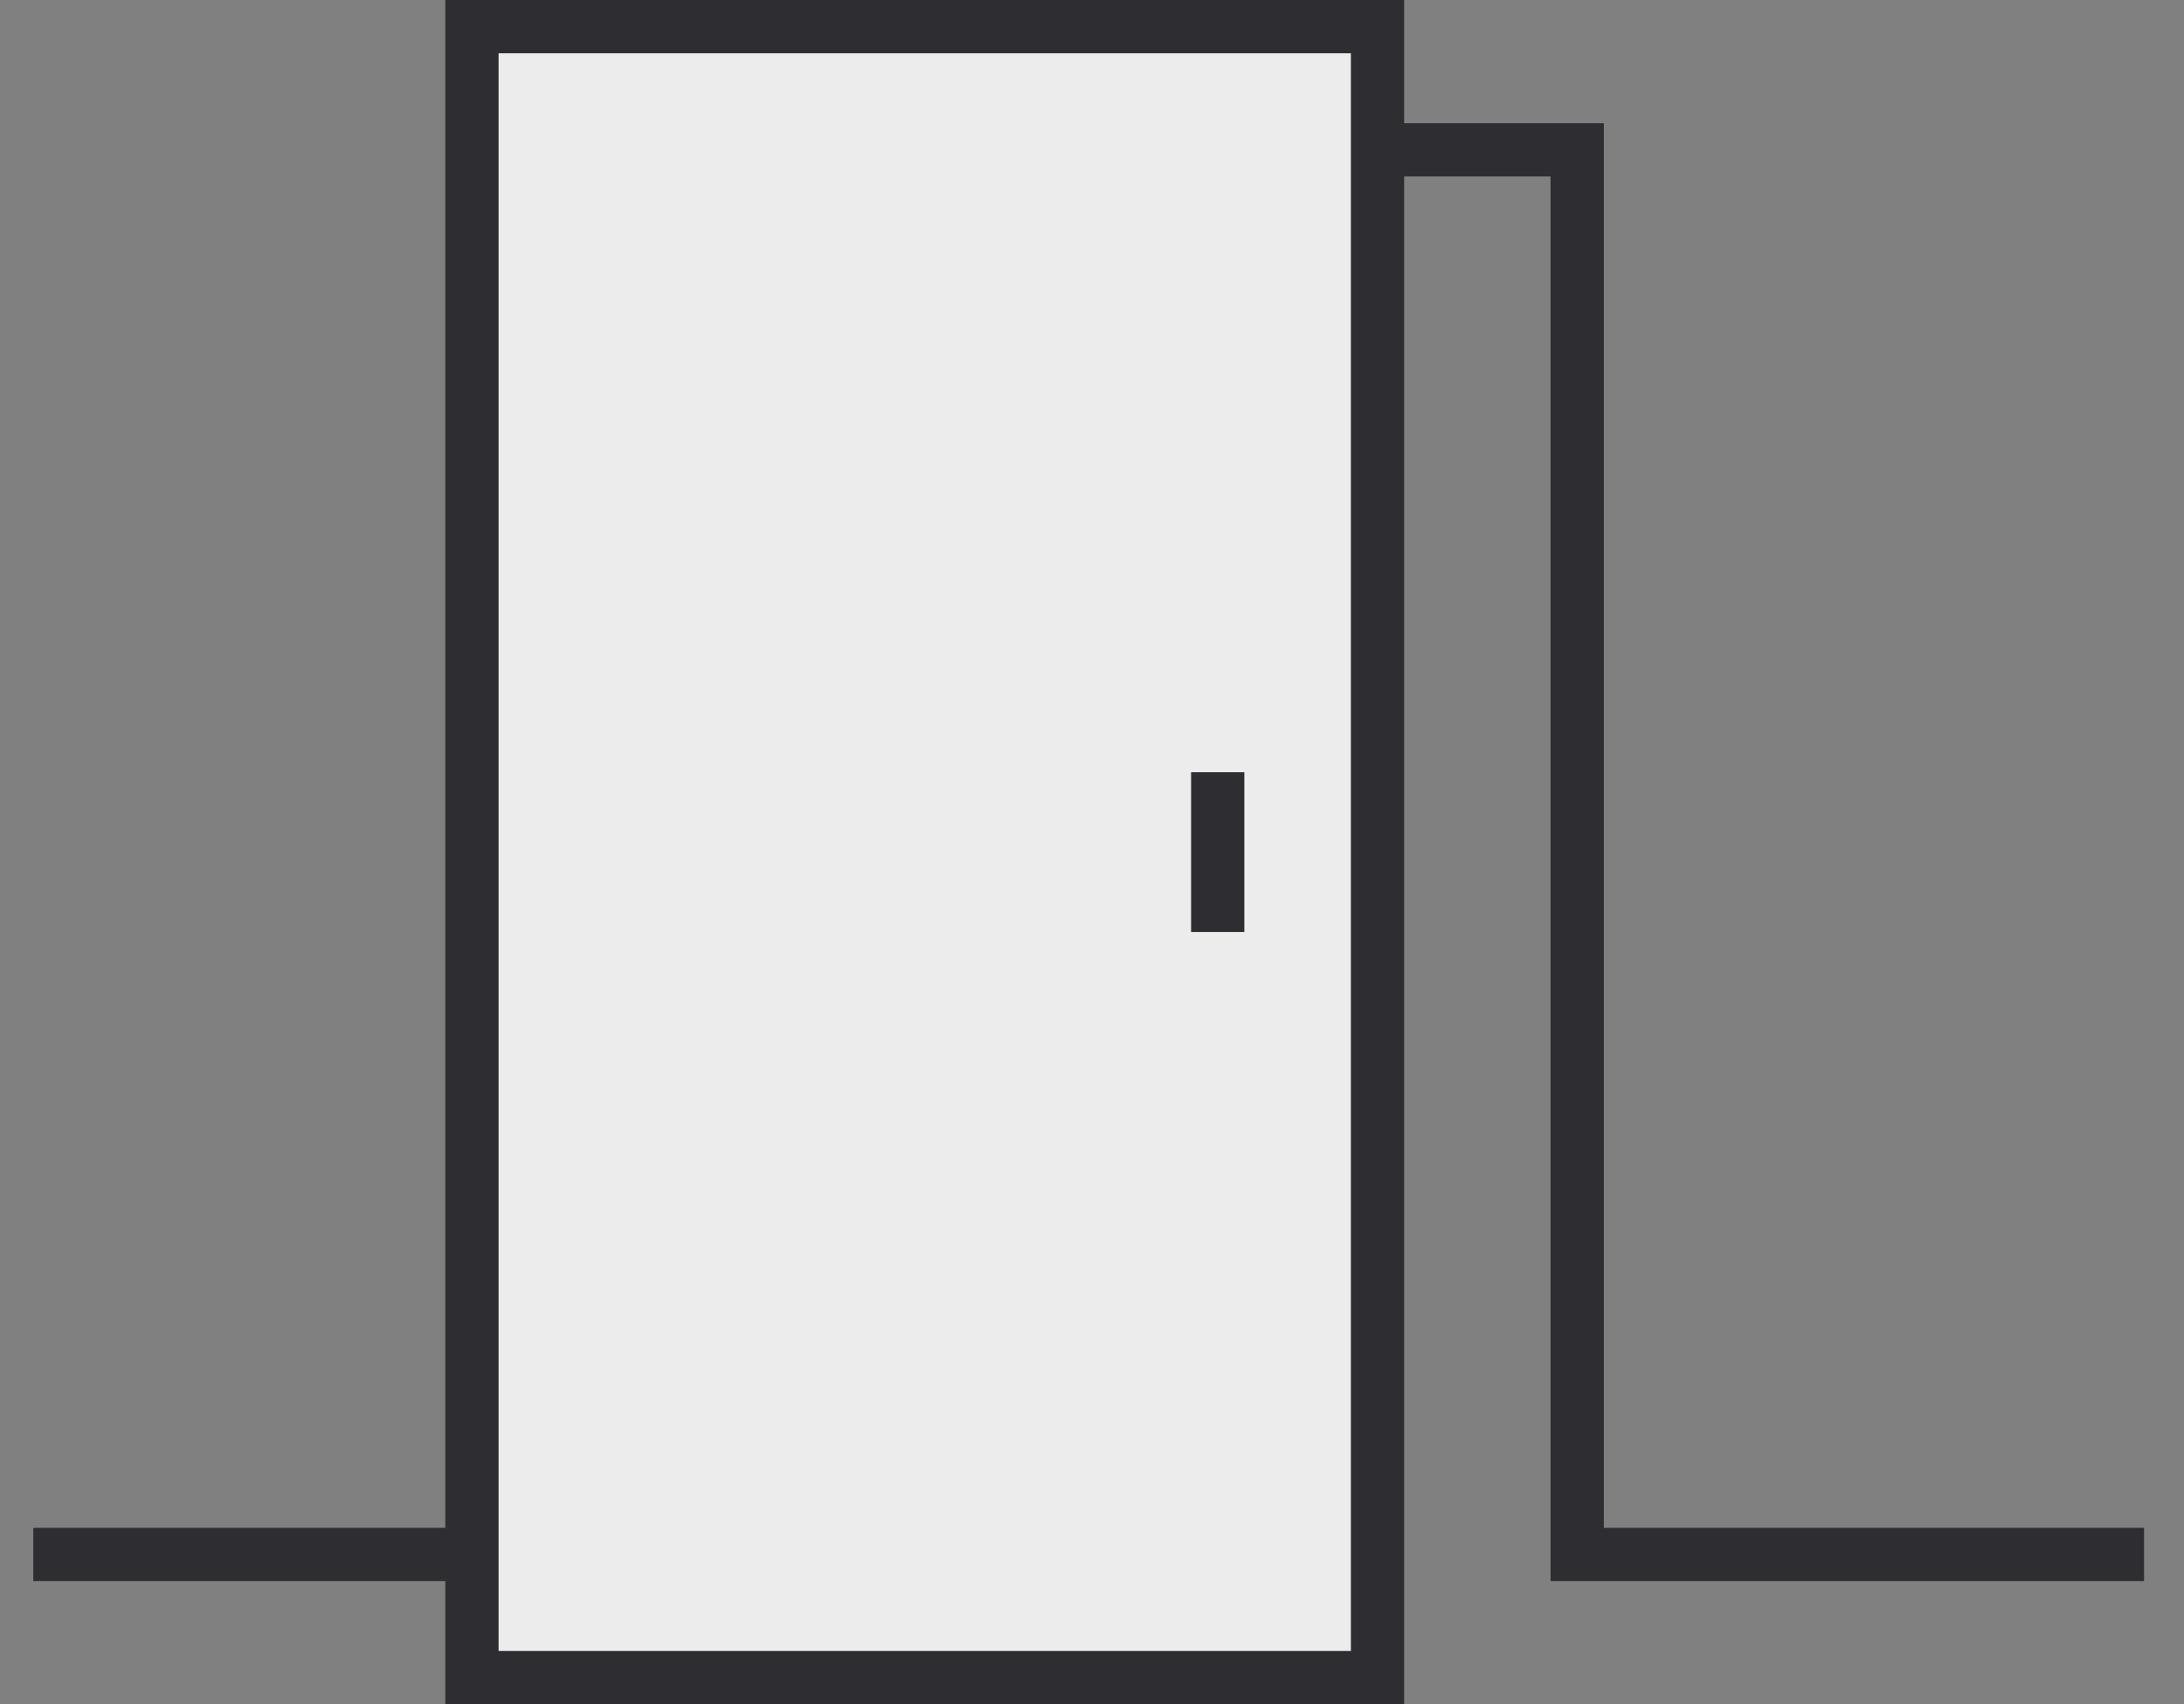 <svg width="41" height="32" fill="none" xmlns="http://www.w3.org/2000/svg"><rect width="100%" height="100%" fill="#808080" stroke="none"/><g clip-path="url(#clip0_2047_4955)" stroke="#2E2D31"><path d="M.625 29.188h11.234V2.813h17.75v26.375H40.25"/><path d="M8.86.5h17v31h-17V.5z" fill="#ECECEC"/><path stroke-width=".5" d="M22.61 17.25v-2.5h.5v2.5z"/></g><defs><clipPath id="clip0_2047_4955"><path fill="#fff" transform="translate(.484)" d="M0 0h40v32H0z"/></clipPath></defs></svg>